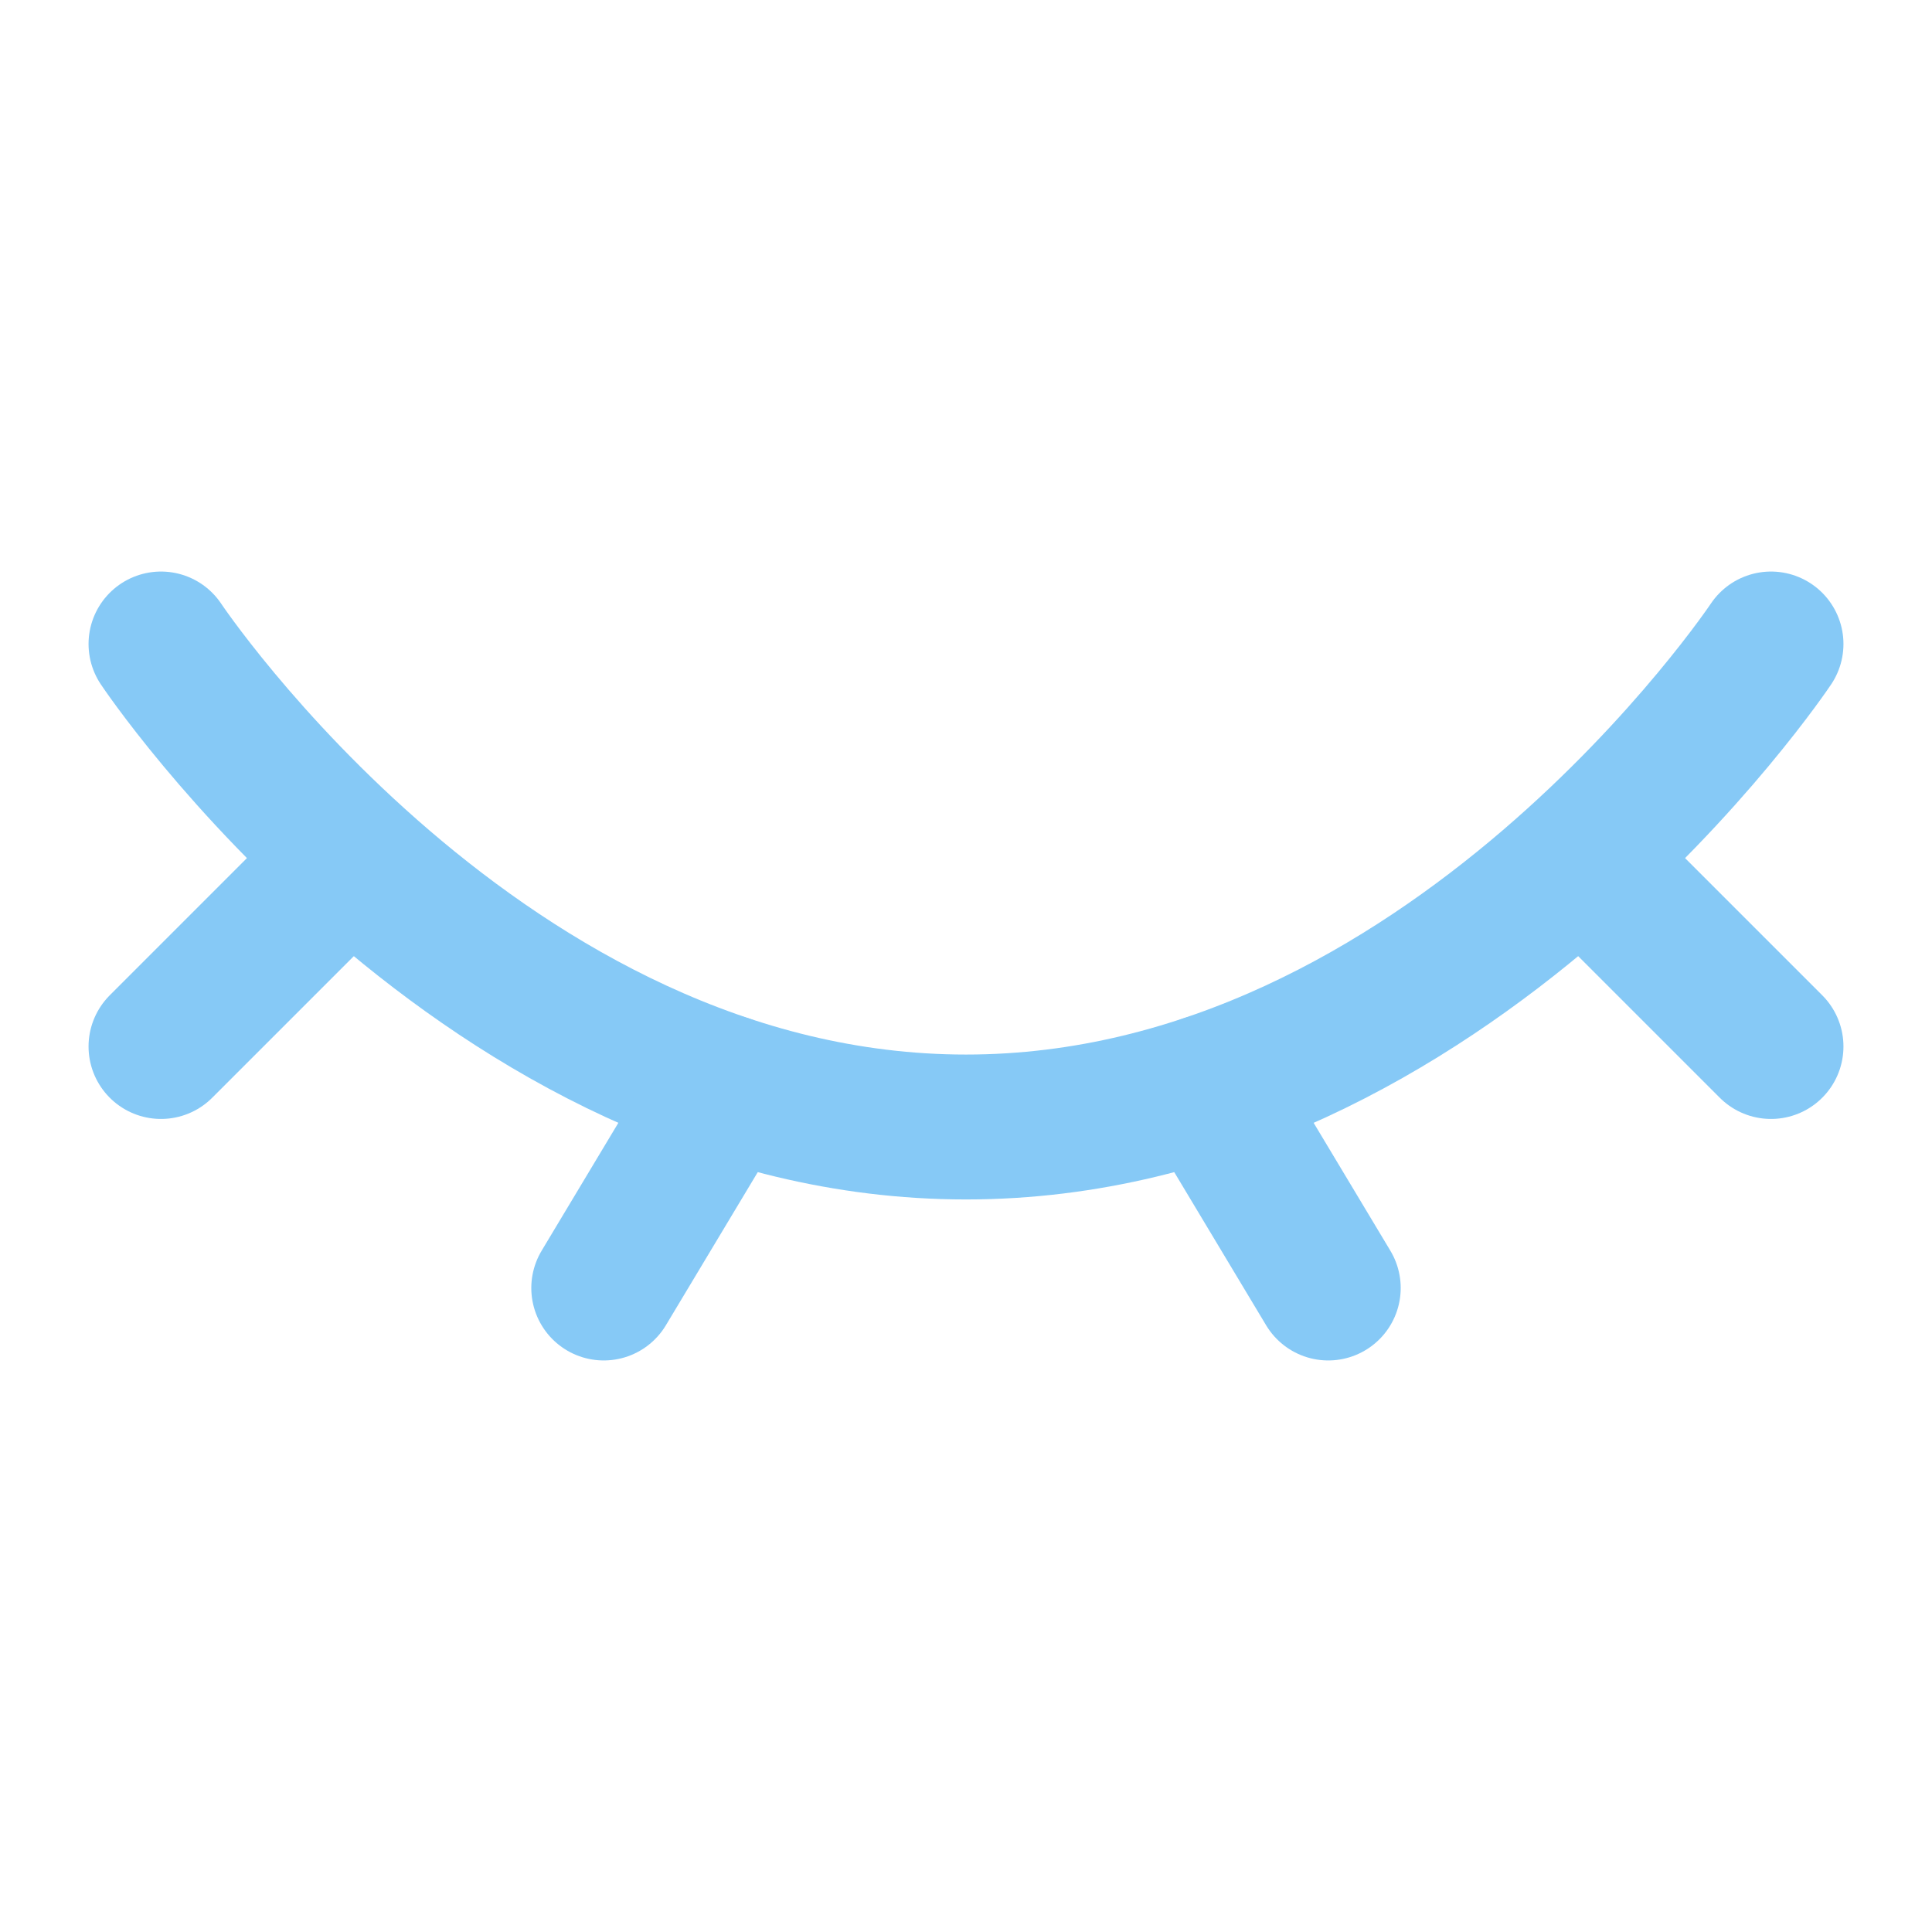 <svg xmlns="http://www.w3.org/2000/svg" width="22" height="22" viewBox="0 0 24 24" fill="none">
<path d="M22 8C22 8 18 14 12 14C6 14 2 8 2 8" stroke="#86C9F6" stroke-width="1.8" stroke-linecap="round"/>
<path d="M15 13.5L16.5 16" stroke="#86C9F6" stroke-width="1.8" stroke-linecap="round" stroke-linejoin="round"/>
<path d="M20 11L22 13" stroke="#86C9F6" stroke-width="1.8" stroke-linecap="round" stroke-linejoin="round"/>
<path d="M2 13L4 11" stroke="#86C9F6" stroke-width="1.8" stroke-linecap="round" stroke-linejoin="round"/>
<path d="M9 13.5L7.5 16" stroke="#86C9F6" stroke-width="1.8" stroke-linecap="round" stroke-linejoin="round"/>
</svg>